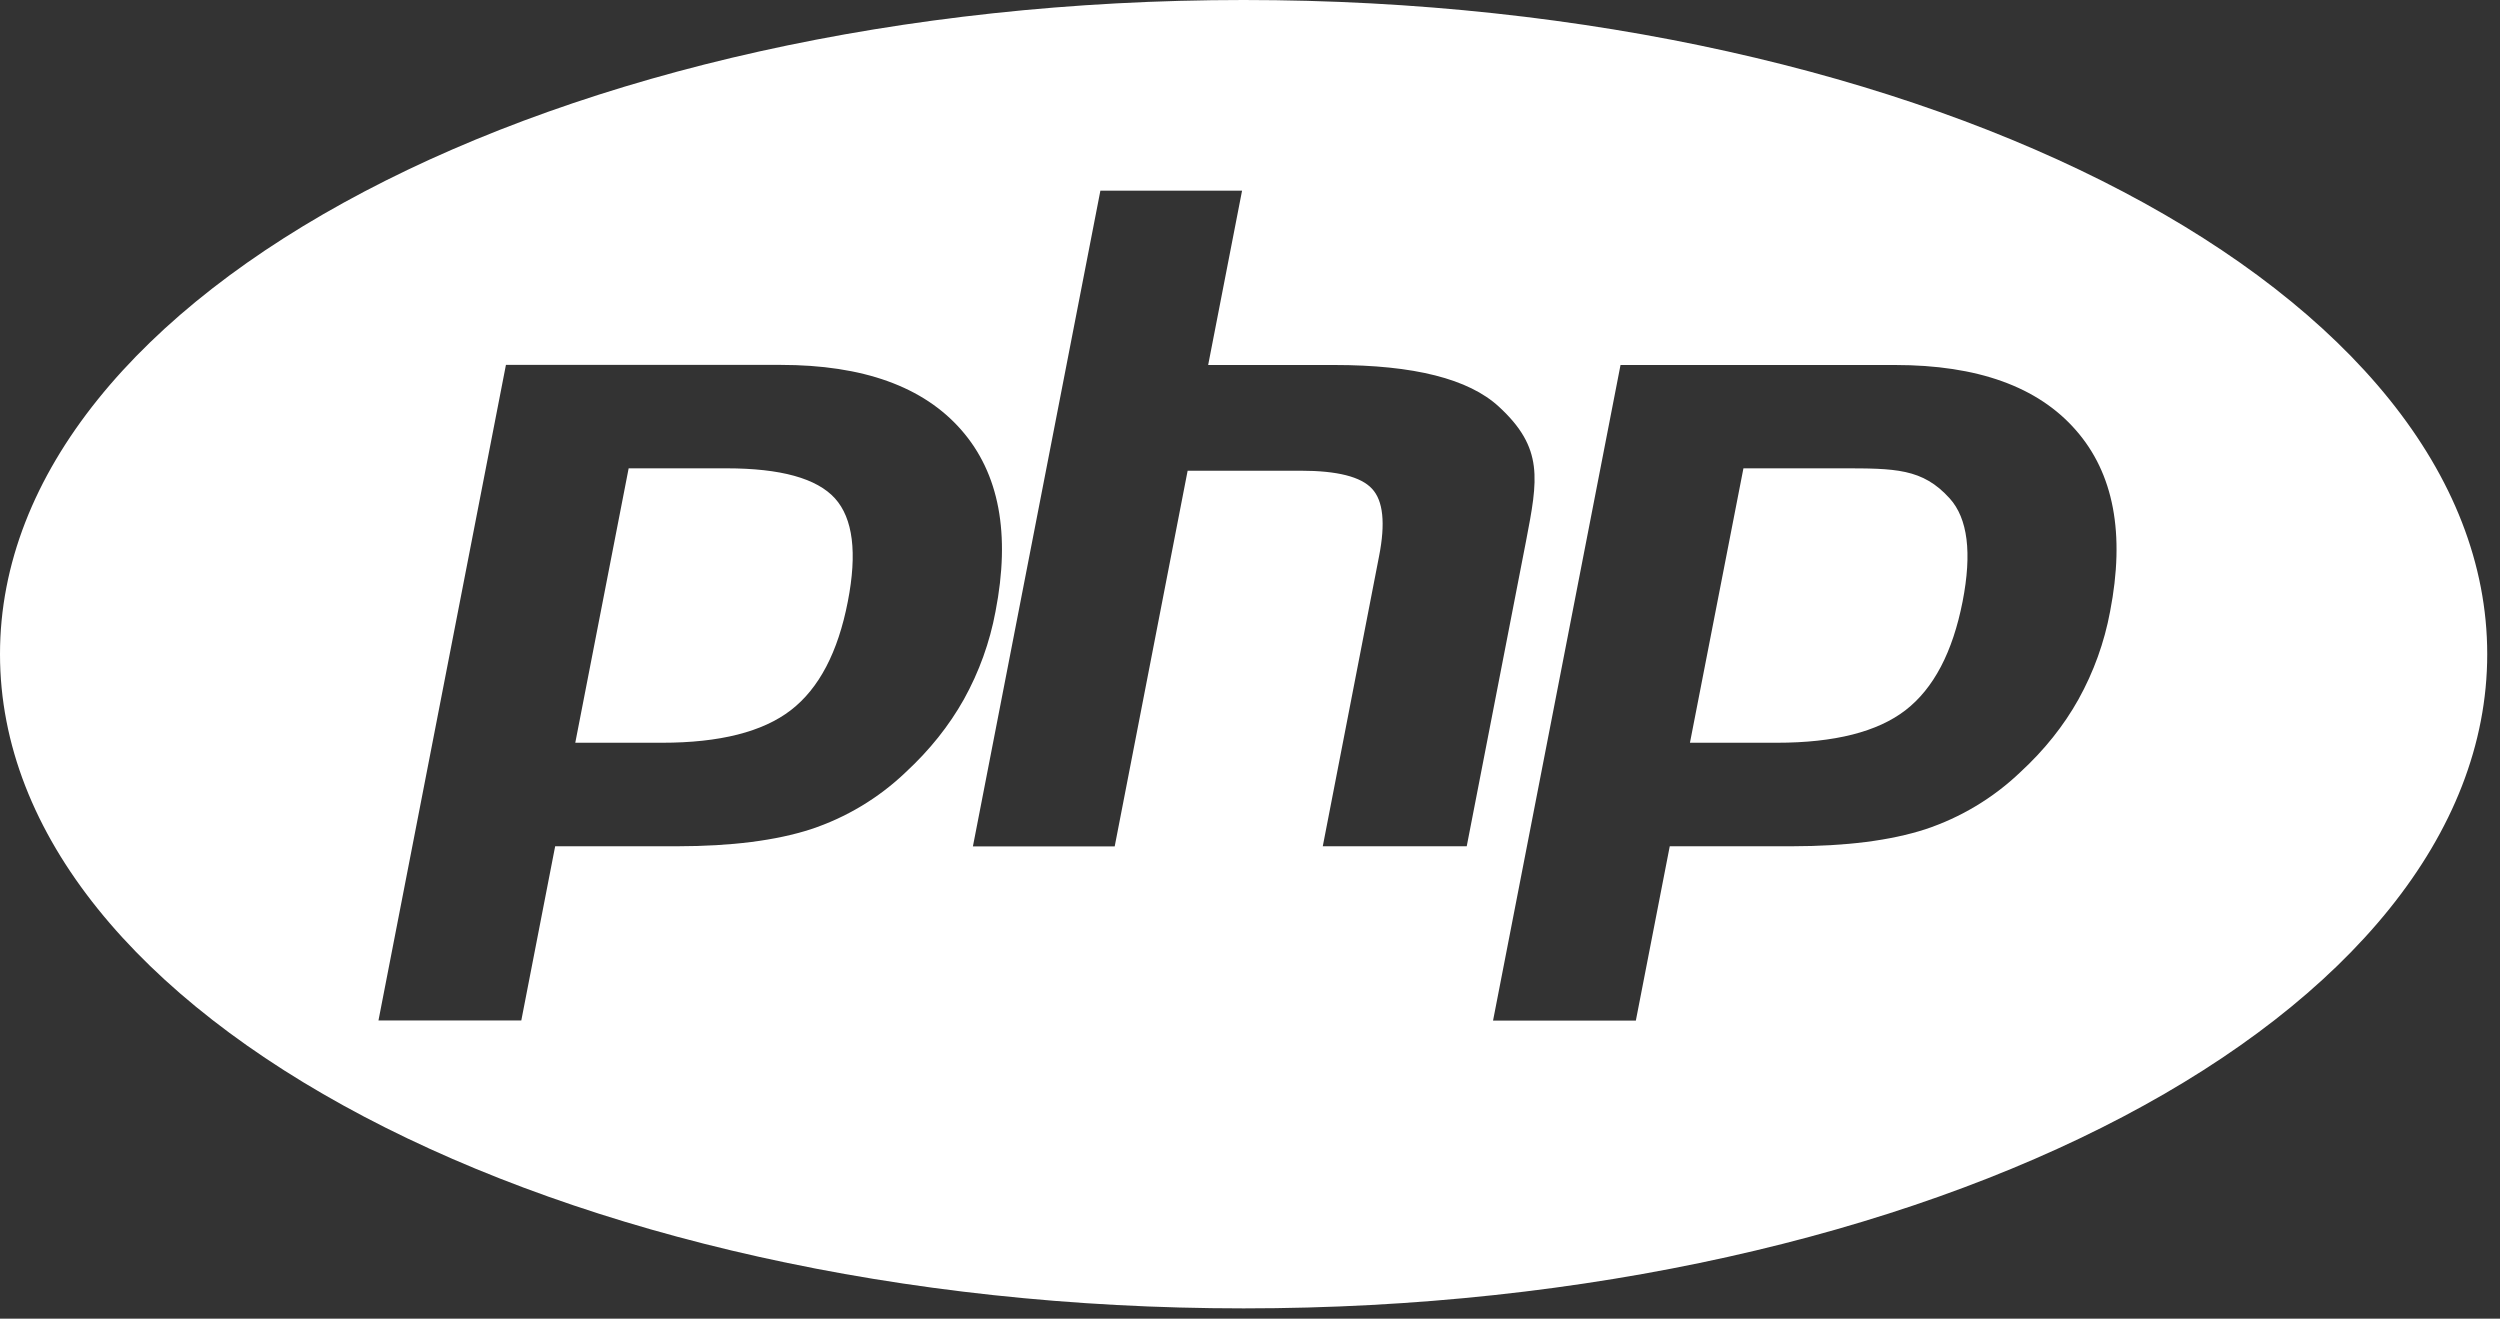 <svg width="91" height="48" viewBox="0 0 91 48" fill="none" xmlns="http://www.w3.org/2000/svg">
<rect x="0" y="0" width="91" height="48" fill="#333333" stroke="none"/>
<path d="M26.444 17.047H22.883L20.94 27.036H24.101C26.198 27.036 27.76 26.641 28.786 25.851C29.812 25.059 30.504 23.74 30.861 21.894C31.206 20.121 31.05 18.87 30.393 18.141C29.734 17.412 28.418 17.047 26.444 17.047ZM45.267 0C20.268 0 0 10.661 0 23.811C0 36.961 20.268 47.625 45.267 47.625C70.266 47.625 90.535 36.961 90.535 23.811C90.535 10.661 70.266 0 45.267 0ZM32.97 28.107C31.985 29.05 30.801 29.759 29.511 30.186C28.241 30.596 26.625 30.802 24.663 30.804H20.208L18.975 37.146H13.776L18.416 13.282H28.413C31.418 13.282 33.611 14.072 34.992 15.651C36.372 17.228 36.787 19.431 36.236 22.26C36.028 23.38 35.639 24.459 35.086 25.455C34.545 26.419 33.84 27.302 32.97 28.107ZM48.149 30.804L50.198 20.246C50.434 19.044 50.349 18.225 49.941 17.79C49.539 17.352 48.675 17.134 47.35 17.134H43.23L40.575 30.808H35.414L40.054 6.941H45.211L43.977 13.286H48.572C51.464 13.286 53.458 13.79 54.555 14.799C56.199 16.311 55.981 17.439 55.547 19.699L53.389 30.804H48.149ZM76.807 22.26C76.599 23.38 76.21 24.459 75.657 25.455C75.119 26.419 74.413 27.302 73.54 28.107C72.555 29.047 71.374 29.757 70.081 30.186C68.814 30.596 67.197 30.802 65.23 30.804H60.779L59.545 37.149H54.347L58.987 13.286H68.98C71.985 13.286 74.178 14.076 75.559 15.655C76.942 17.229 77.358 19.431 76.807 22.26ZM67.018 17.047H63.461L61.514 27.036H64.676C66.776 27.036 68.337 26.641 69.361 25.851C70.384 25.059 71.077 23.74 71.439 21.894C71.784 20.121 71.627 18.87 70.968 18.141C69.98 17.047 68.991 17.047 67.018 17.047Z" fill="white"/>
</svg>
